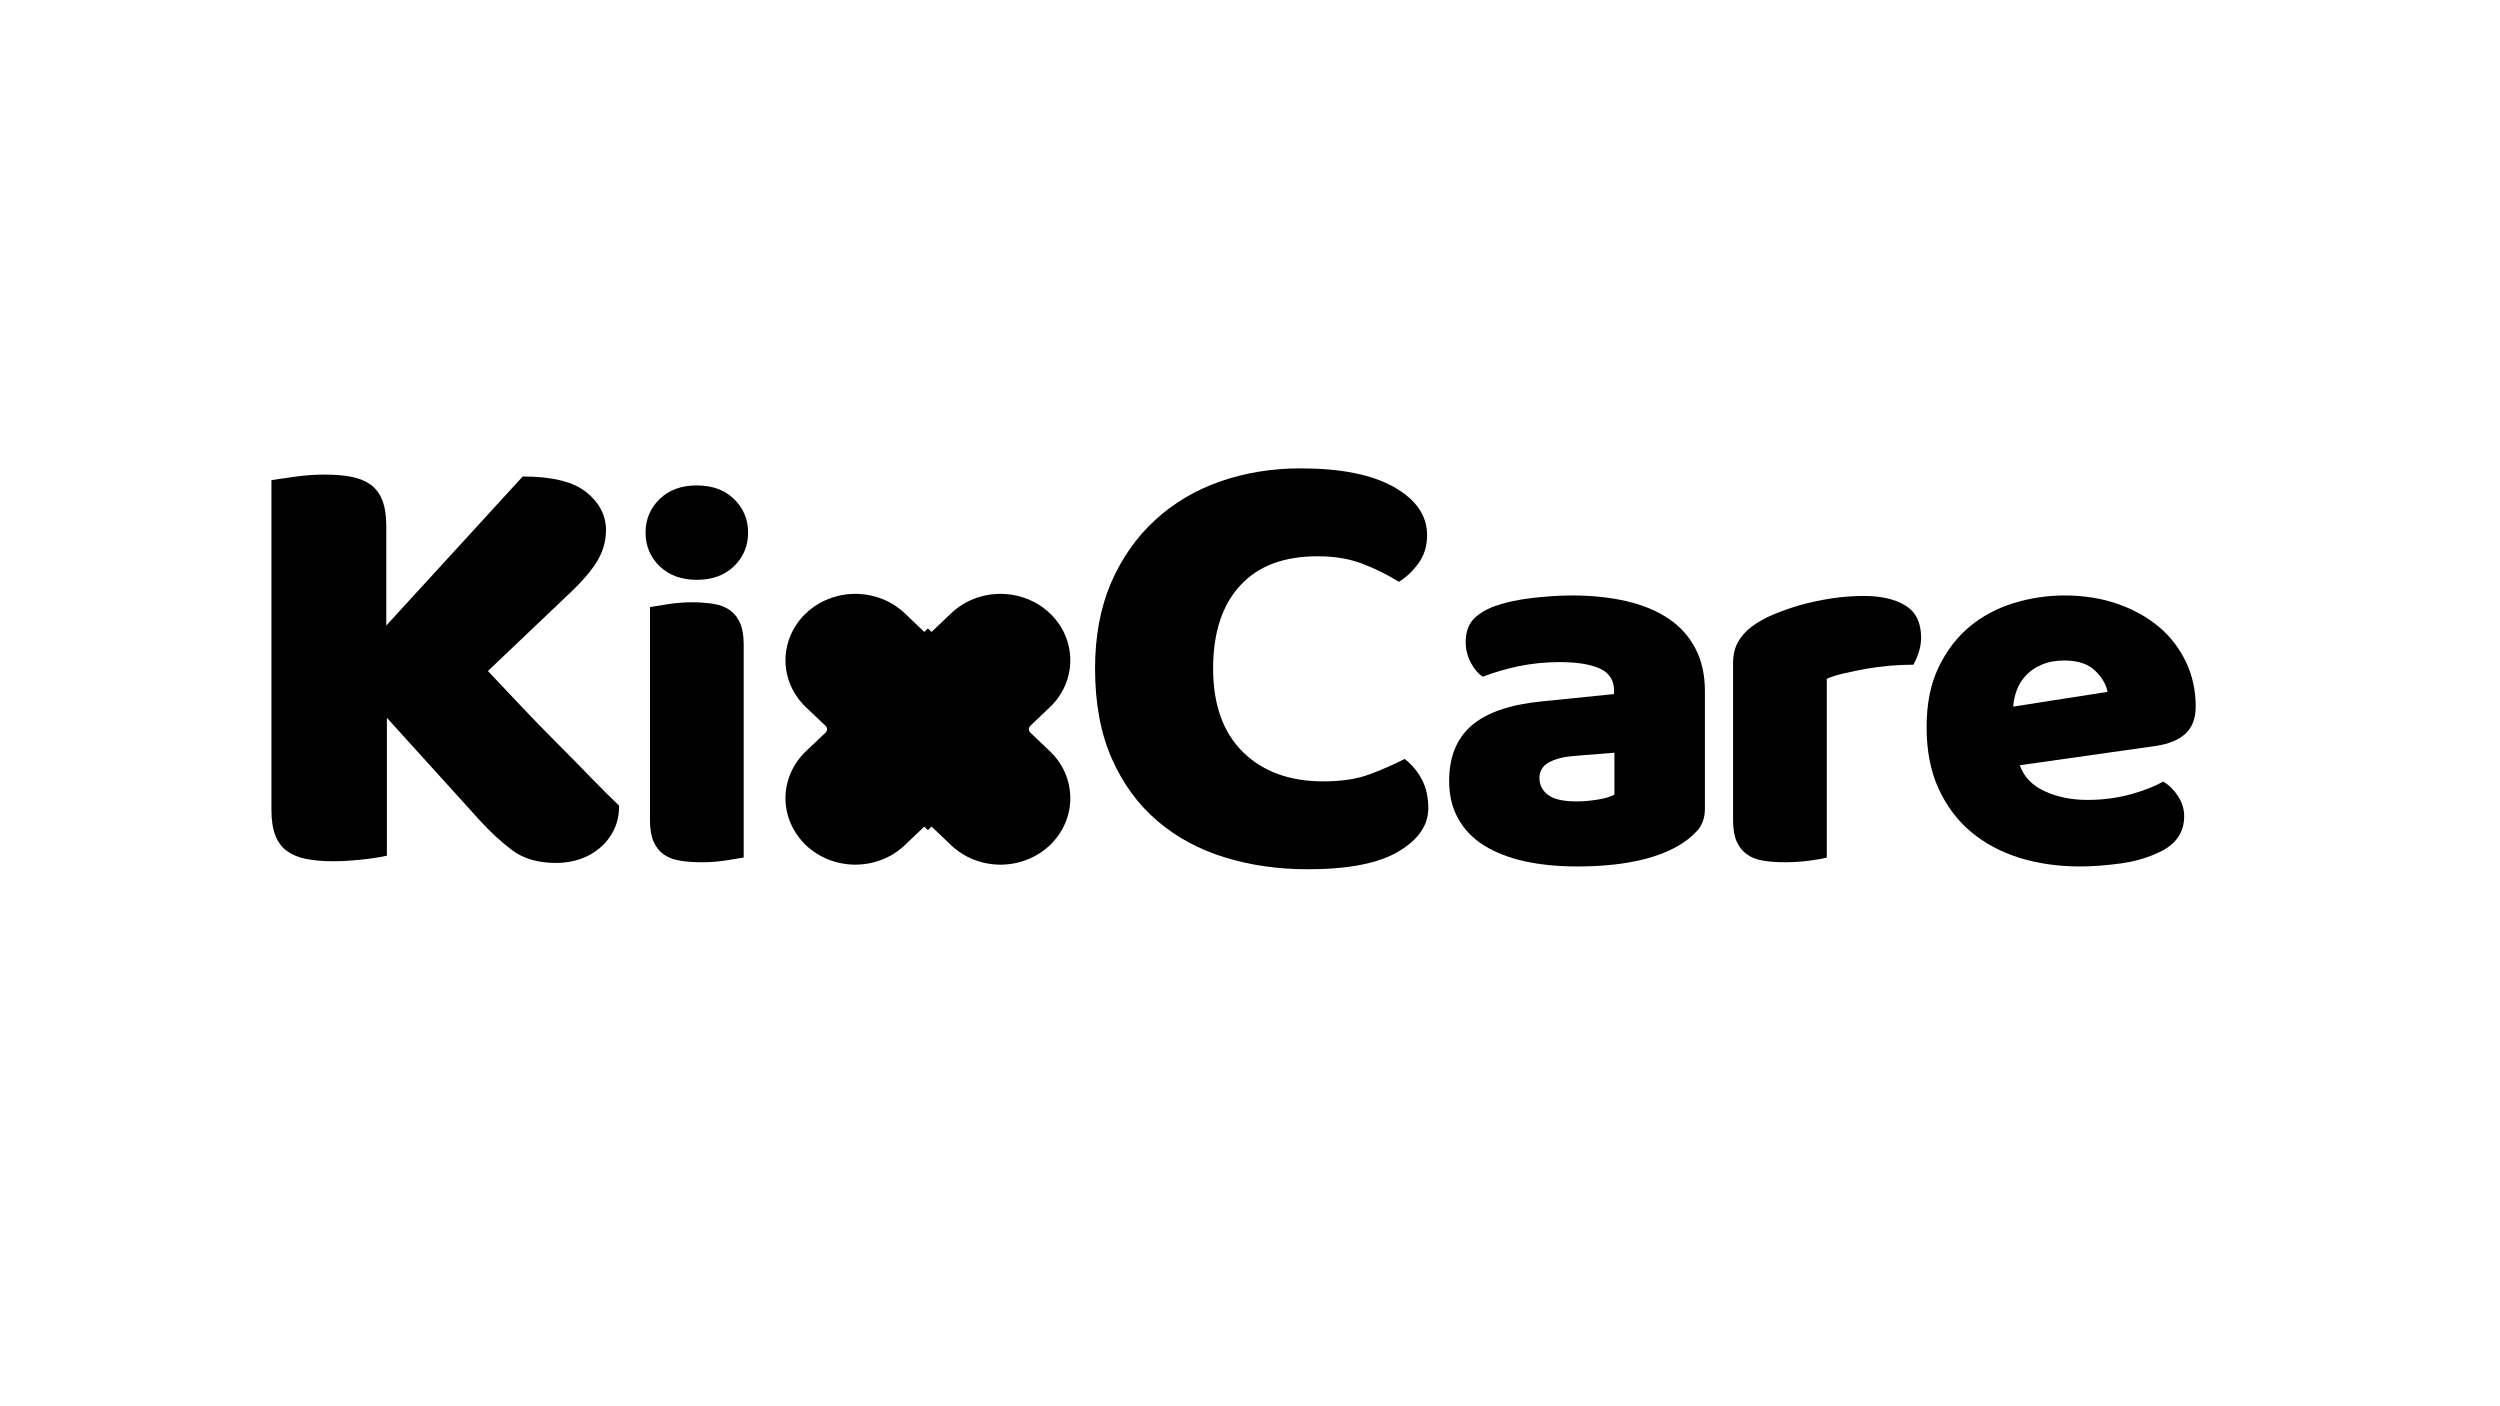 <?xml version="1.0"?>
<svg width="450" height="253" xmlns="http://www.w3.org/2000/svg" xmlns:svg="http://www.w3.org/2000/svg">
 <defs>
  <clipPath id="clip0_317_5688">
   <rect fill="white" height="40" id="svg_1" transform="translate(0 0.45)" width="192"/>
  </clipPath>
 </defs>
 <g class="layer">
  <title>Layer 1</title>
  <g clip-path="url(#clip0_317_5688)" id="svg_2" transform="translate(0, -1) translate(0, -1) translate(0, -1) translate(0, -1) translate(0, -1) translate(0, -1) matrix(1.804, 0, 0, 1.804, 48.858, 89.496)">
   <path d="m11.52,25.34l0,13.75c-0.48,0.12 -1.24,0.25 -2.29,0.37c-1.05,0.12 -2.08,0.19 -3.08,0.19c-1,0 -1.88,-0.08 -2.65,-0.22c-0.76,-0.15 -1.4,-0.41 -1.92,-0.78c-0.53,-0.37 -0.92,-0.89 -1.18,-1.55c-0.27,-0.67 -0.4,-1.54 -0.4,-2.62l0,-32.85c0.48,-0.08 1.24,-0.2 2.29,-0.34c1.05,-0.15 2.05,-0.22 3.02,-0.22c1,0 1.88,0.07 2.65,0.22c0.76,0.14 1.4,0.4 1.92,0.77c0.53,0.38 0.92,0.9 1.18,1.56c0.26,0.66 0.4,1.53 0.4,2.61l0,9.9l13.61,-14.87c2.97,0 5.09,0.53 6.38,1.59c1.29,1.05 1.93,2.31 1.93,3.76c0,1.08 -0.28,2.09 -0.85,3.05c-0.57,0.96 -1.48,2.03 -2.75,3.23l-8.18,7.78c1.09,1.16 2.23,2.36 3.4,3.6c1.18,1.25 2.36,2.46 3.54,3.64c1.18,1.18 2.29,2.31 3.33,3.39c1.05,1.08 1.99,2.02 2.82,2.8c0,0.91 -0.17,1.72 -0.52,2.43c-0.35,0.7 -0.82,1.31 -1.41,1.8c-0.59,0.5 -1.26,0.87 -2,1.12c-0.74,0.25 -1.52,0.37 -2.35,0.37c-1.79,0 -3.26,-0.42 -4.39,-1.27c-1.14,-0.86 -2.22,-1.86 -3.27,-3.02l-9.23,-10.19z" fill="#000000" id="svg_3"/>
   <path d="m37.33,6.86c0,-1.32 0.47,-2.44 1.4,-3.35c0.94,-0.91 2.18,-1.36 3.71,-1.36c1.54,0 2.78,0.45 3.72,1.36c0.93,0.91 1.4,2.03 1.4,3.35c0,1.33 -0.47,2.44 -1.4,3.35c-0.94,0.91 -2.18,1.36 -3.72,1.36c-1.53,0 -2.77,-0.45 -3.71,-1.36c-0.93,-0.91 -1.4,-2.02 -1.4,-3.35zm9.79,32.42c-0.4,0.07 -1,0.17 -1.79,0.29c-0.78,0.12 -1.58,0.18 -2.39,0.18c-0.8,0 -1.53,-0.05 -2.17,-0.16c-0.64,-0.1 -1.18,-0.31 -1.63,-0.62c-0.43,-0.31 -0.77,-0.74 -1.01,-1.28c-0.24,-0.54 -0.36,-1.25 -0.36,-2.12l0,-21.28c0.4,-0.07 1,-0.17 1.79,-0.29c0.78,-0.12 1.58,-0.19 2.39,-0.19c0.8,0 1.53,0.06 2.17,0.16c0.64,0.11 1.18,0.31 1.63,0.63c0.44,0.32 0.77,0.74 1.01,1.28c0.24,0.54 0.36,1.25 0.36,2.12l0,21.28z" fill="#000000" id="svg_4"/>
   <path d="m104.38,9.22c-3.37,0 -5.94,0.97 -7.73,2.93c-1.79,1.95 -2.69,4.7 -2.69,8.27c0,3.61 1,6.39 2.98,8.34c1.99,1.95 4.66,2.92 8.02,2.92c1.79,0 3.31,-0.23 4.55,-0.68c1.24,-0.46 2.43,-0.98 3.56,-1.56c0.75,0.59 1.32,1.28 1.74,2.09c0.41,0.8 0.62,1.75 0.62,2.83c0,1.7 -0.99,3.14 -2.98,4.32c-1.98,1.18 -5,1.77 -9.06,1.77c-2.93,0 -5.67,-0.39 -8.25,-1.18c-2.57,-0.79 -4.82,-2 -6.74,-3.64c-1.92,-1.64 -3.44,-3.71 -4.55,-6.22c-1.11,-2.51 -1.67,-5.51 -1.67,-8.99c0,-3.24 0.54,-6.09 1.6,-8.56c1.07,-2.46 2.53,-4.55 4.39,-6.25c1.85,-1.7 4.02,-2.99 6.51,-3.86c2.5,-0.87 5.16,-1.3 8,-1.3c4.01,0 7.12,0.62 9.32,1.86c2.21,1.25 3.31,2.85 3.31,4.8c0,1.08 -0.28,2.01 -0.85,2.8c-0.57,0.78 -1.22,1.4 -1.96,1.86c-1.14,-0.71 -2.35,-1.31 -3.64,-1.8c-1.29,-0.5 -2.78,-0.75 -4.48,-0.75z" fill="#000000" id="svg_5"/>
   <path d="m129.83,13.13c1.98,0 3.78,0.2 5.42,0.58c1.63,0.39 3.02,0.96 4.18,1.75c1.15,0.78 2.04,1.78 2.66,2.98c0.63,1.2 0.94,2.62 0.94,4.26l0,11.71c0,0.91 -0.27,1.65 -0.8,2.23c-0.53,0.57 -1.16,1.07 -1.9,1.49c-2.38,1.36 -5.73,2.04 -10.06,2.04c-1.94,0 -3.7,-0.18 -5.25,-0.52c-1.56,-0.35 -2.9,-0.88 -4.02,-1.57c-1.12,-0.7 -1.98,-1.59 -2.58,-2.67c-0.61,-1.08 -0.91,-2.33 -0.91,-3.77c0,-2.4 0.75,-4.25 2.25,-5.54c1.51,-1.29 3.84,-2.09 6.99,-2.4l7.21,-0.73l0,-0.37c0,-1.01 -0.47,-1.73 -1.4,-2.17c-0.94,-0.43 -2.29,-0.65 -4.05,-0.65c-1.39,0 -2.75,0.14 -4.07,0.41c-1.32,0.28 -2.51,0.63 -3.57,1.05c-0.48,-0.31 -0.88,-0.8 -1.22,-1.44c-0.33,-0.65 -0.49,-1.32 -0.49,-2.02c0,-0.9 0.23,-1.62 0.68,-2.17c0.46,-0.54 1.17,-1 2.12,-1.38c1.07,-0.38 2.32,-0.67 3.77,-0.84c1.45,-0.17 2.81,-0.26 4.1,-0.26zm0.43,20.55c0.63,0 1.31,-0.06 2.07,-0.18c0.75,-0.12 1.3,-0.29 1.67,-0.5l0,-4.18l-3.96,0.32c-1.02,0.07 -1.87,0.28 -2.53,0.62c-0.66,0.35 -0.99,0.88 -0.99,1.57c0,0.7 0.28,1.27 0.86,1.7c0.56,0.44 1.53,0.65 2.88,0.65z" fill="#000000" id="svg_6"/>
   <path d="m155.2,39.28c-0.37,0.1 -0.95,0.21 -1.74,0.31c-0.79,0.11 -1.6,0.16 -2.45,0.16c-0.8,0 -1.53,-0.05 -2.17,-0.16c-0.64,-0.1 -1.18,-0.31 -1.62,-0.63c-0.44,-0.31 -0.78,-0.74 -1.02,-1.28c-0.24,-0.54 -0.36,-1.24 -0.36,-2.12l0,-15.68c0,-0.8 0.16,-1.49 0.47,-2.06c0.31,-0.58 0.76,-1.09 1.35,-1.55c0.59,-0.45 1.31,-0.86 2.17,-1.23c0.87,-0.36 1.79,-0.69 2.78,-0.97c0.99,-0.27 2.02,-0.49 3.08,-0.65c1.06,-0.16 2.13,-0.24 3.19,-0.24c1.76,0 3.16,0.33 4.18,0.97c1.03,0.65 1.54,1.7 1.54,3.17c0,0.48 -0.07,0.97 -0.22,1.43c-0.14,0.47 -0.33,0.9 -0.55,1.29c-0.77,0 -1.55,0.03 -2.36,0.1c-0.81,0.07 -1.6,0.18 -2.37,0.31c-0.77,0.14 -1.5,0.29 -2.17,0.45c-0.68,0.15 -1.26,0.33 -1.74,0.54l0,17.84l0.01,0z" fill="#000000" id="svg_7"/>
   <path d="m180.45,40.17c-2.17,0 -4.17,-0.29 -6.03,-0.86c-1.85,-0.58 -3.46,-1.44 -4.84,-2.59c-1.37,-1.15 -2.45,-2.6 -3.25,-4.34c-0.79,-1.74 -1.18,-3.78 -1.18,-6.12c0,-2.3 0.39,-4.28 1.18,-5.93c0.79,-1.66 1.83,-3.02 3.11,-4.09c1.28,-1.06 2.75,-1.84 4.4,-2.35c1.65,-0.5 3.34,-0.76 5.06,-0.76c1.95,0 3.72,0.29 5.31,0.84c1.6,0.56 2.97,1.33 4.13,2.3c1.16,0.98 2.05,2.15 2.69,3.5c0.65,1.36 0.97,2.85 0.97,4.45c0,1.18 -0.35,2.09 -1.04,2.72c-0.7,0.62 -1.67,1.02 -2.92,1.2l-13.59,1.93c0.4,1.15 1.23,2.02 2.48,2.59c1.24,0.58 2.67,0.87 4.29,0.87c1.5,0 2.92,-0.19 4.26,-0.55c1.34,-0.37 2.43,-0.8 3.28,-1.28c0.58,0.34 1.08,0.84 1.48,1.46c0.41,0.63 0.61,1.29 0.61,1.99c0,1.57 -0.77,2.74 -2.31,3.51c-1.17,0.59 -2.5,0.99 -3.96,1.2c-1.47,0.2 -2.85,0.31 -4.13,0.31zm-1.54,-20.55c-0.88,0 -1.64,0.14 -2.28,0.42c-0.65,0.28 -1.17,0.63 -1.57,1.07c-0.4,0.43 -0.71,0.92 -0.91,1.46c-0.2,0.54 -0.32,1.09 -0.36,1.65l9.41,-1.47c-0.11,-0.7 -0.51,-1.39 -1.21,-2.09c-0.7,-0.69 -1.73,-1.04 -3.08,-1.04z" fill="#000000" id="svg_8"/>
   <path d="m72.79,24.04l-7.29,-6.93l-7.29,6.93c-1.42,1.34 -1.42,3.53 0,4.88l7.29,6.93l7.29,-6.93c1.42,-1.35 1.42,-3.54 0,-4.88z" fill="#000000" id="svg_9" stroke="#000000"/>
   <path d="m79.71,33.36c0,-1.76 -0.73,-3.45 -2.04,-4.69l-1.95,-1.86c-0.2,-0.18 -0.2,-0.49 0,-0.67l1.95,-1.86c1.31,-1.24 2.04,-2.92 2.04,-4.68c0,-1.76 -0.73,-3.45 -2.04,-4.69c-1.3,-1.24 -3.08,-1.94 -4.93,-1.94c-1.85,0 -3.62,0.7 -4.92,1.94l-2.31,2.2l7.29,6.93c1.42,1.34 1.41,3.53 0,4.88l-7.29,6.93l2.31,2.2c1.3,1.24 3.07,1.94 4.92,1.94c1.85,0 3.63,-0.7 4.93,-1.94c1.31,-1.25 2.04,-2.93 2.04,-4.69z" fill="#000000" id="svg_10"/>
   <path d="m58.21,24.04l7.29,-6.93l-2.31,-2.2c-1.3,-1.24 -3.08,-1.94 -4.93,-1.94c-1.85,0 -3.62,0.7 -4.93,1.94c-1.3,1.24 -2.04,2.93 -2.04,4.69c0,1.76 0.74,3.44 2.04,4.68l1.96,1.86c0.2,0.19 0.2,0.49 0,0.68l-1.96,1.85c-1.3,1.25 -2.04,2.93 -2.04,4.69c0,1.76 0.74,3.44 2.04,4.69c1.31,1.24 3.08,1.94 4.93,1.94c1.85,0 3.63,-0.7 4.93,-1.94l2.31,-2.2l-7.29,-6.93c-1.42,-1.35 -1.42,-3.54 0,-4.88z" fill="#000000" id="svg_11"/>
  </g>
 </g>
</svg>